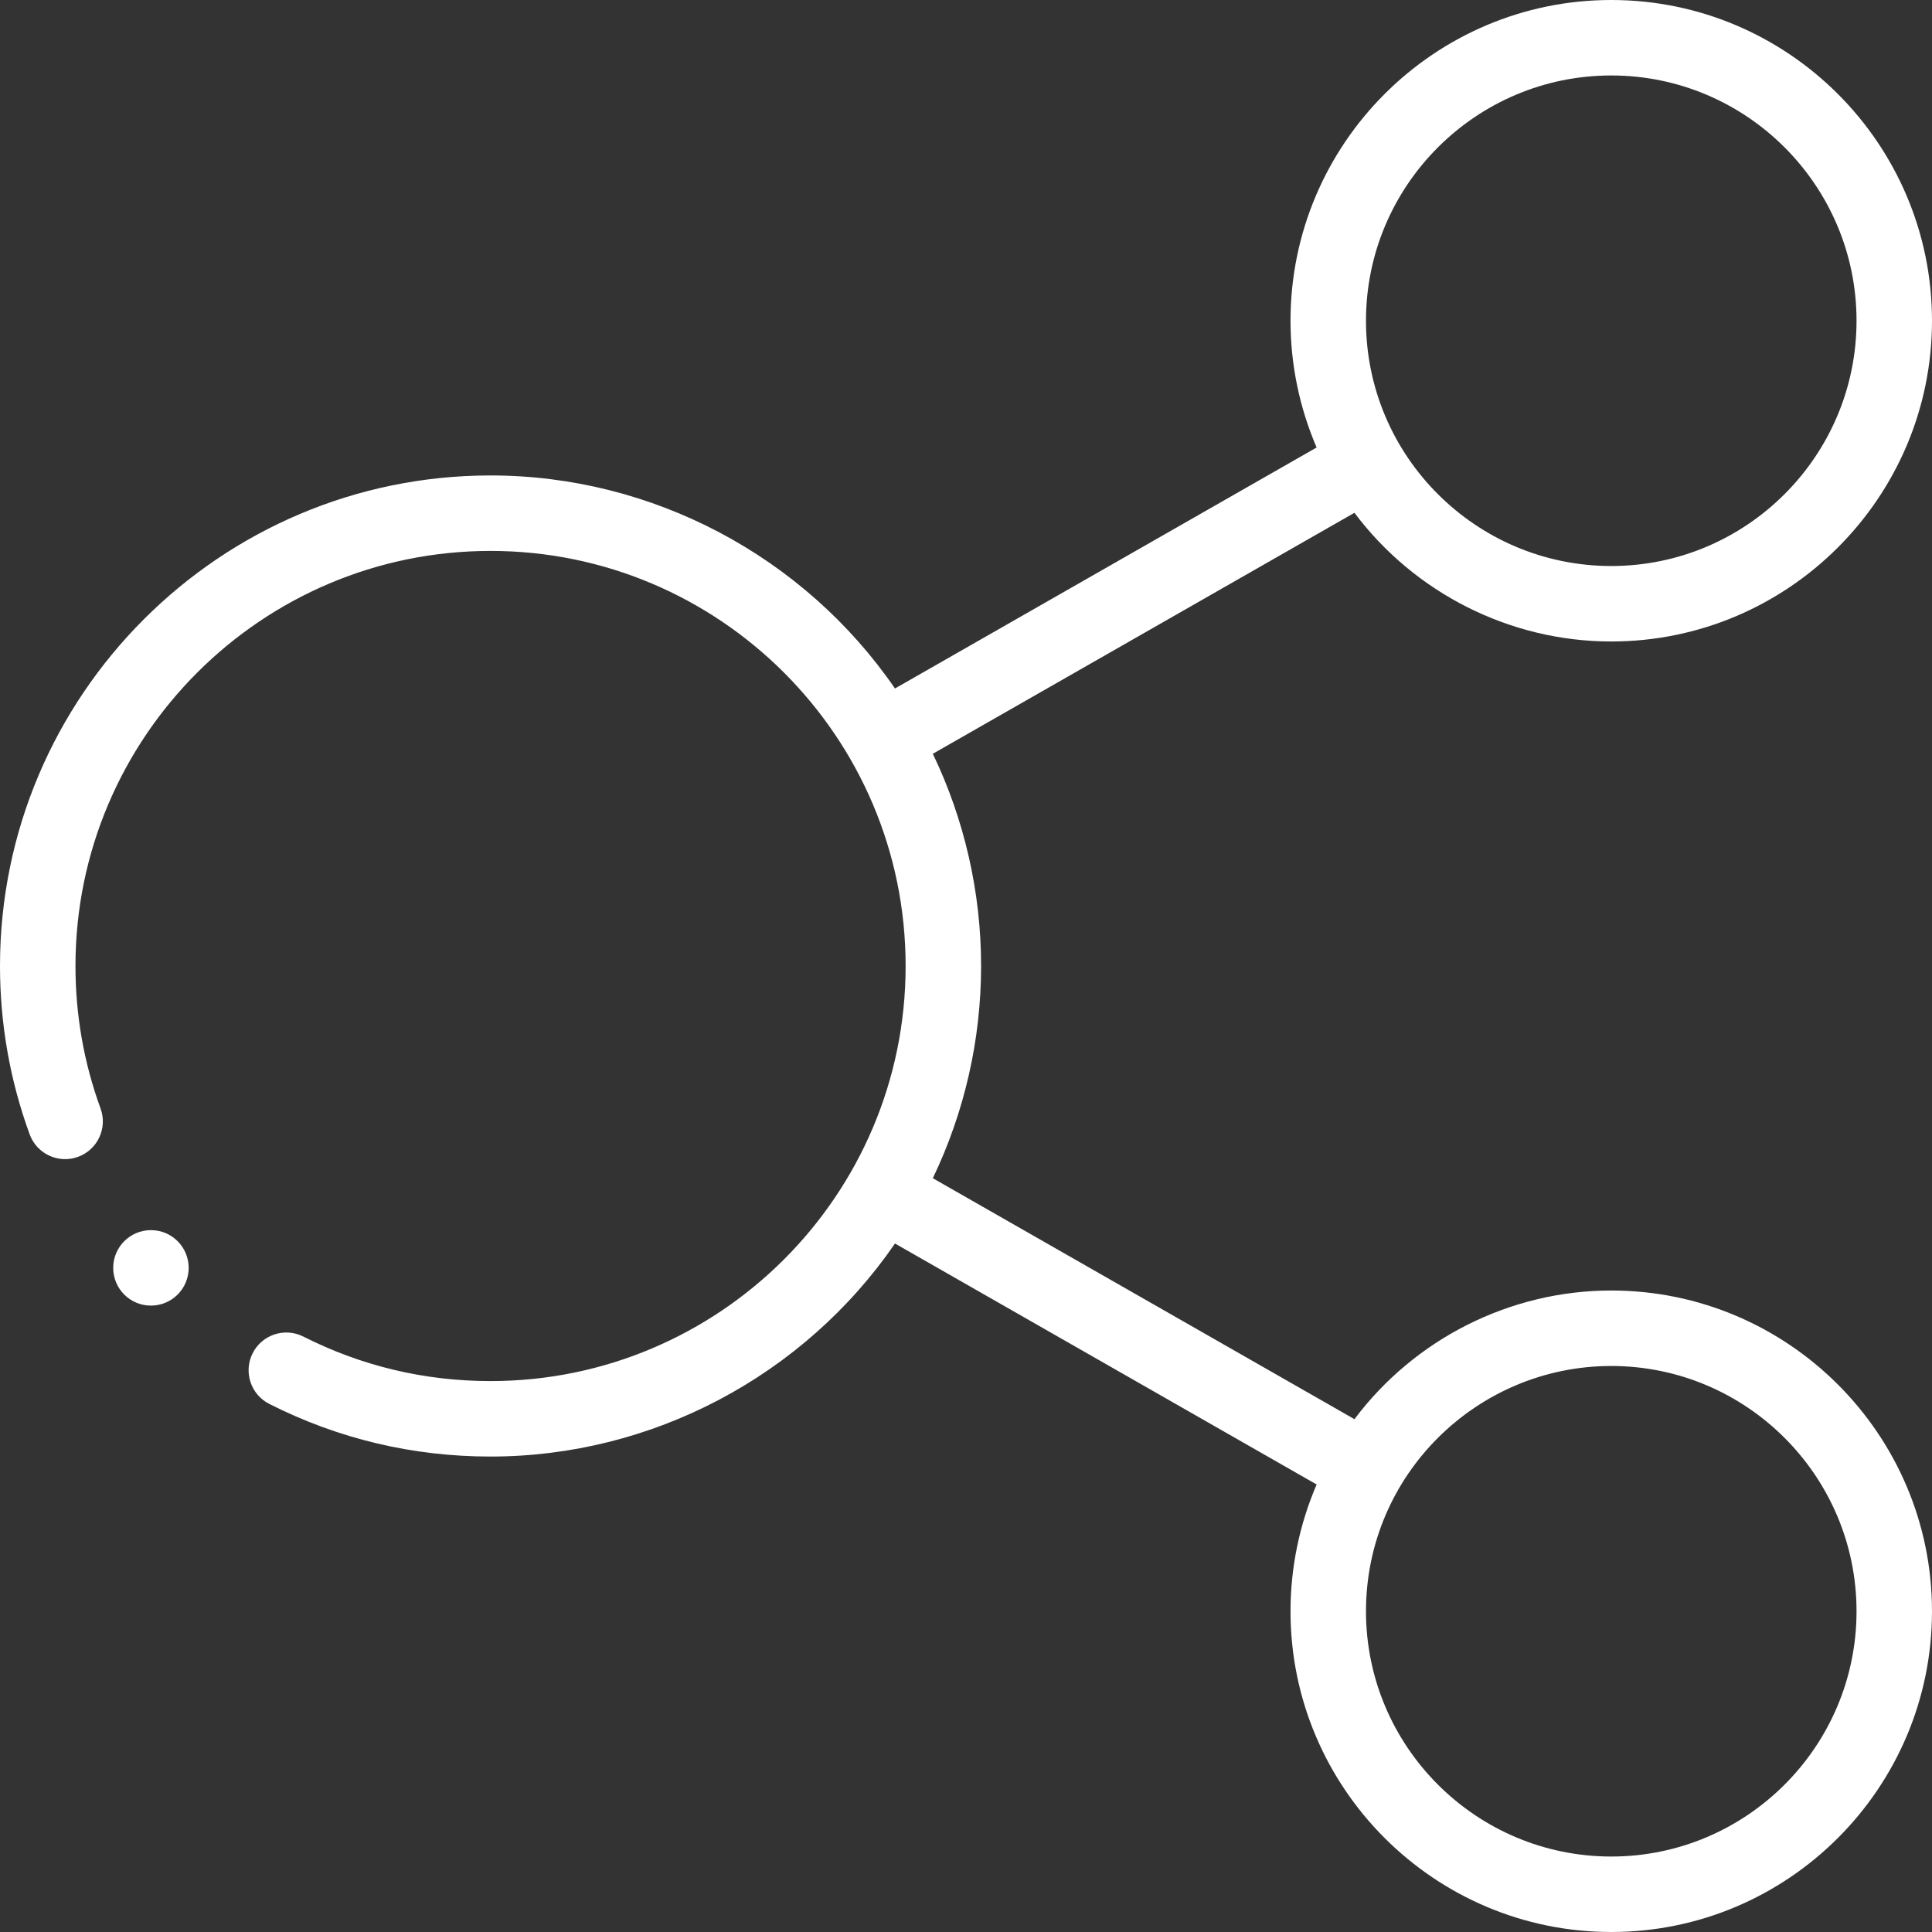 <?xml version="1.0" encoding="utf-8"?>
<svg id="Capa_1" enable-background="new 0 0 512 512" height="512" viewBox="0 0 512 512" width="512" xmlns="http://www.w3.org/2000/svg"><rect x="0" y="0" width="512" height="512" fill="#333333" stroke="none"/><circle cx="40" cy="336" r="10" fill="white"/><path d="m20.686 306.575c5.188-1.896 7.856-7.637 5.961-12.825-4.411-12.069-6.647-24.77-6.647-37.75 0-60.654 49.346-110 110-110 60.538 0 110 49.15 110 110 0 60.814-49.425 110-110 110-17.457 0-34.146-3.967-49.603-11.792-4.929-2.493-10.943-.521-13.438 4.405-2.494 4.928-.522 10.944 4.405 13.438 18.283 9.256 38.011 13.949 58.636 13.949 42.874 0 83.076-21.41 107.181-56.455l111.741 63.858c-4.542 10.565-6.922 22.007-6.922 33.597 0 46.869 38.131 85 85 85s85-38.131 85-85-38.131-85-85-85c-26.86 0-52.119 12.857-68.054 34.096l-111.738-63.856c8.383-17.458 12.792-36.703 12.792-56.24 0-19.538-4.41-38.785-12.792-56.24l111.736-63.863c15.93 21.243 41.188 34.103 68.056 34.103 46.869 0 85-38.131 85-85s-38.131-85-85-85-85 38.131-85 85c0 11.597 2.38 23.038 6.919 33.59l-111.739 63.865c-24.108-35.047-64.308-56.455-107.18-56.455-71.683 0-130 58.318-130 130 0 15.329 2.645 30.339 7.861 44.615 1.896 5.187 7.64 7.856 12.825 5.96zm406.314 55.425c35.841 0 65 29.159 65 65s-29.159 65-65 65-65-29.159-65-65c0-36.153 29.456-65 65-65zm0-342c35.841 0 65 29.159 65 65s-29.159 65-65 65c-35.761 0-65-29.036-65-65 0-35.841 29.159-65 65-65z" fill="white"/></svg>
